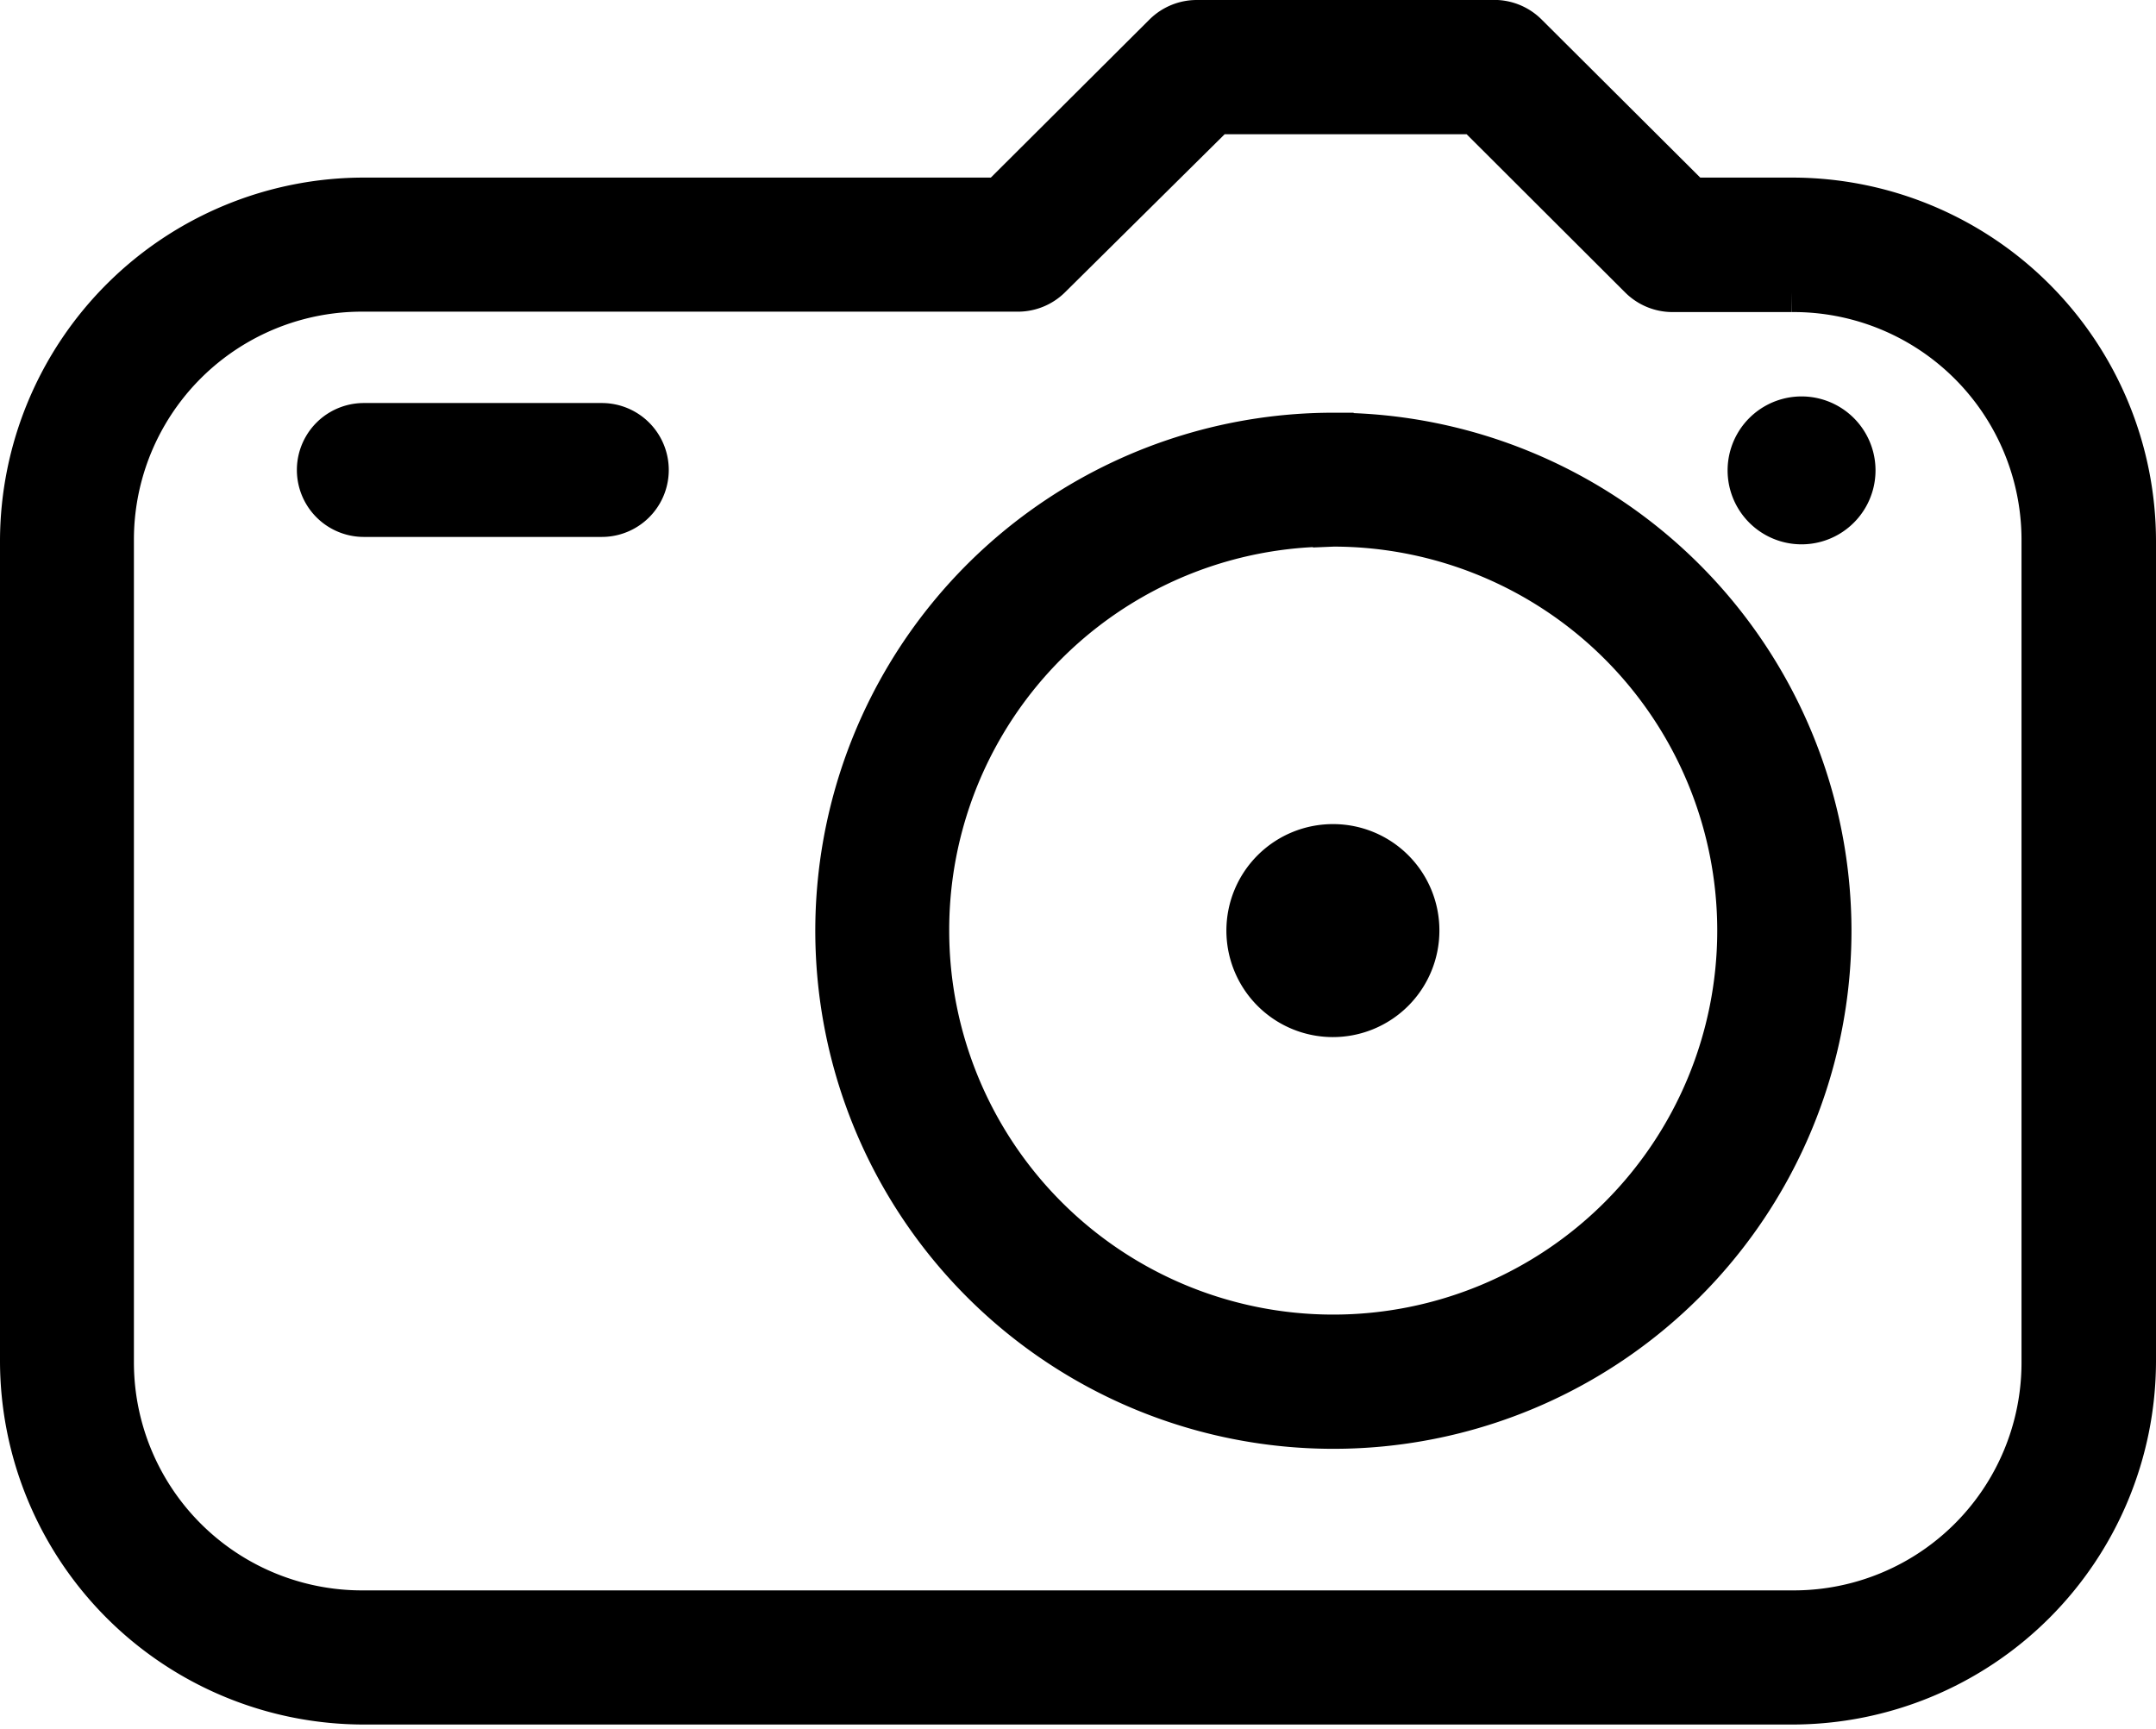 <svg xmlns="http://www.w3.org/2000/svg" width="26.5" height="21.25" viewBox="0 0 26.5 21.25"><defs><style>.a{fill:rgba(255,255,255,0);}.b{stroke:#000;stroke-width:0.5px;}</style></defs><g transform="translate(-104.75 -383.75)"><rect class="a" width="26" height="21" transform="translate(105 384)"/><path class="b" d="M14.462,1.834A.574.574,0,0,0,14.056,2L12.032,4.017h-7.8A4.224,4.224,0,0,0,0,8.228V18.321a4.224,4.224,0,0,0,4.228,4.211H21.772A4.223,4.223,0,0,0,26,18.321V8.228a4.223,4.223,0,0,0-4.228-4.211H20.545L18.521,2a.574.574,0,0,0-.4-.167ZM14.7,2.984H17.88L19.9,5a.574.574,0,0,0,.406.17h1.462a3.051,3.051,0,0,1,3.079,3.063V18.321a3.05,3.05,0,0,1-3.079,3.062H4.228a3.053,3.053,0,0,1-3.082-3.062V8.228A3.053,3.053,0,0,1,4.228,5.165h8.041a.574.574,0,0,0,.4-.17Zm7.185,3.723a.659.659,0,1,0,.017,0h-.017ZM4.222,6.788a.573.573,0,1,0,0,1.146H7.147a.573.573,0,0,0,0-1.146Zm11.916.119a6.118,6.118,0,1,0,6.119,6.116A6.124,6.124,0,0,0,16.139,6.907Zm0,1.146a4.97,4.97,0,1,1-4.971,4.97A4.961,4.961,0,0,1,16.139,8.053Zm0,3.911a1.059,1.059,0,1,0,1.054,1.06,1.056,1.056,0,0,0-1.054-1.06h0Z" transform="translate(105 382.166)"/></g></svg>